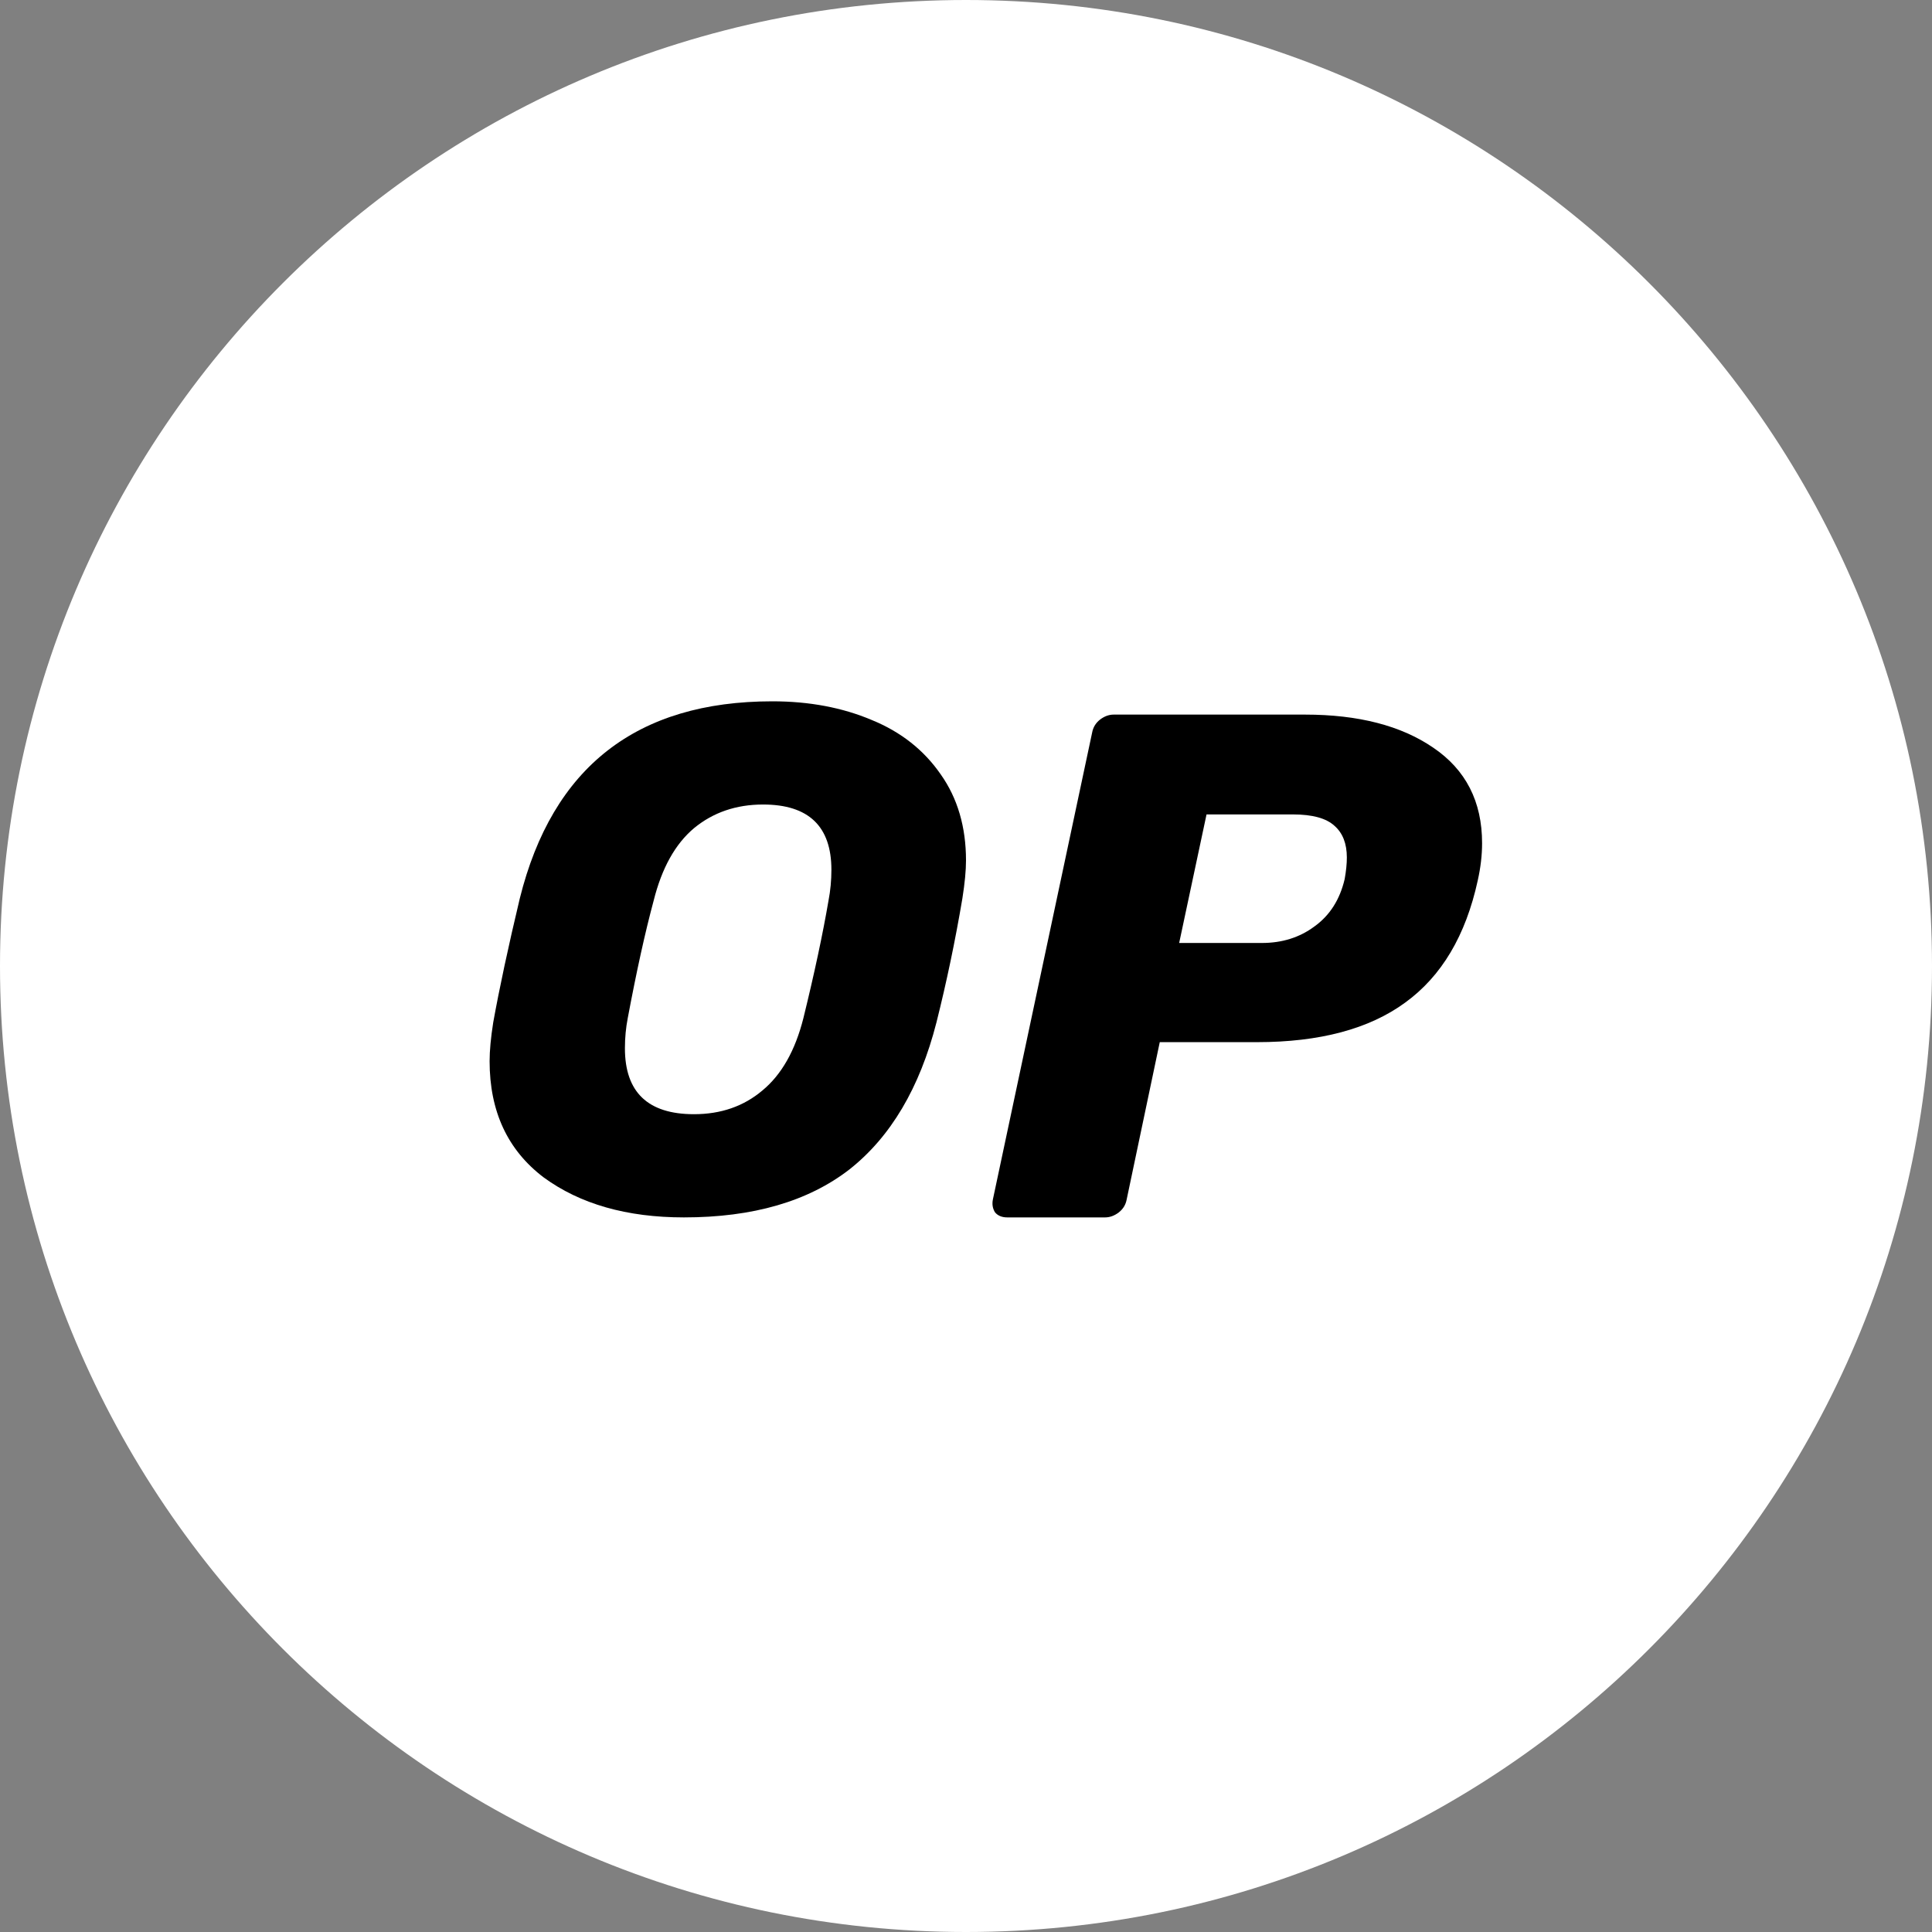<svg width="24" height="24" viewBox="0 0 24 24" fill="none" xmlns="http://www.w3.org/2000/svg">
<rect x="0" y="0" width="24" height="24" fill="#808080" stroke="none"/>
<path d="M12 24C18.627 24 24 18.627 24 12C24 5.373 18.627 0 12 0C5.373 0 0 5.373 0 12C0 18.627 5.373 24 12 24Z" fill="white"/>
<path d="M8.496 15.123C7.786 15.123 7.205 14.957 6.752 14.625C6.306 14.286 6.082 13.806 6.082 13.182C6.082 13.052 6.097 12.891 6.127 12.701C6.204 12.274 6.314 11.761 6.457 11.161C6.863 9.529 7.909 8.712 9.595 8.712C10.054 8.712 10.465 8.79 10.829 8.944C11.192 9.092 11.478 9.318 11.687 9.621C11.896 9.917 12 10.274 12 10.689C12 10.814 11.985 10.971 11.955 11.161C11.866 11.689 11.758 12.203 11.633 12.701C11.425 13.515 11.064 14.123 10.552 14.527C10.039 14.924 9.354 15.123 8.496 15.123ZM8.621 13.841C8.955 13.841 9.238 13.743 9.47 13.547C9.708 13.351 9.878 13.052 9.98 12.648C10.117 12.09 10.221 11.603 10.292 11.188C10.316 11.063 10.328 10.935 10.328 10.805C10.328 10.265 10.045 9.994 9.479 9.994C9.145 9.994 8.859 10.092 8.621 10.288C8.388 10.484 8.221 10.784 8.12 11.188C8.013 11.585 7.906 12.072 7.798 12.648C7.775 12.767 7.763 12.891 7.763 13.022C7.763 13.568 8.049 13.841 8.621 13.841Z" fill="black"/>
<path d="M12.512 15.123C12.447 15.123 12.396 15.102 12.361 15.061C12.331 15.013 12.322 14.96 12.334 14.9L13.567 9.1C13.579 9.034 13.612 8.981 13.665 8.939C13.719 8.898 13.775 8.877 13.835 8.877H16.212C16.874 8.877 17.404 9.014 17.803 9.287C18.208 9.561 18.411 9.956 18.411 10.474C18.411 10.623 18.393 10.777 18.357 10.938C18.208 11.622 17.907 12.128 17.455 12.455C17.008 12.782 16.394 12.946 15.614 12.946H14.407L13.996 14.9C13.984 14.966 13.951 15.019 13.898 15.061C13.844 15.102 13.787 15.123 13.728 15.123H12.512ZM15.676 11.714C15.926 11.714 16.144 11.646 16.328 11.509C16.519 11.372 16.644 11.176 16.704 10.92C16.722 10.819 16.731 10.73 16.731 10.652C16.731 10.48 16.68 10.349 16.579 10.26C16.477 10.165 16.305 10.117 16.06 10.117H14.988L14.648 11.714H15.676Z" fill="black"/>
</svg>

